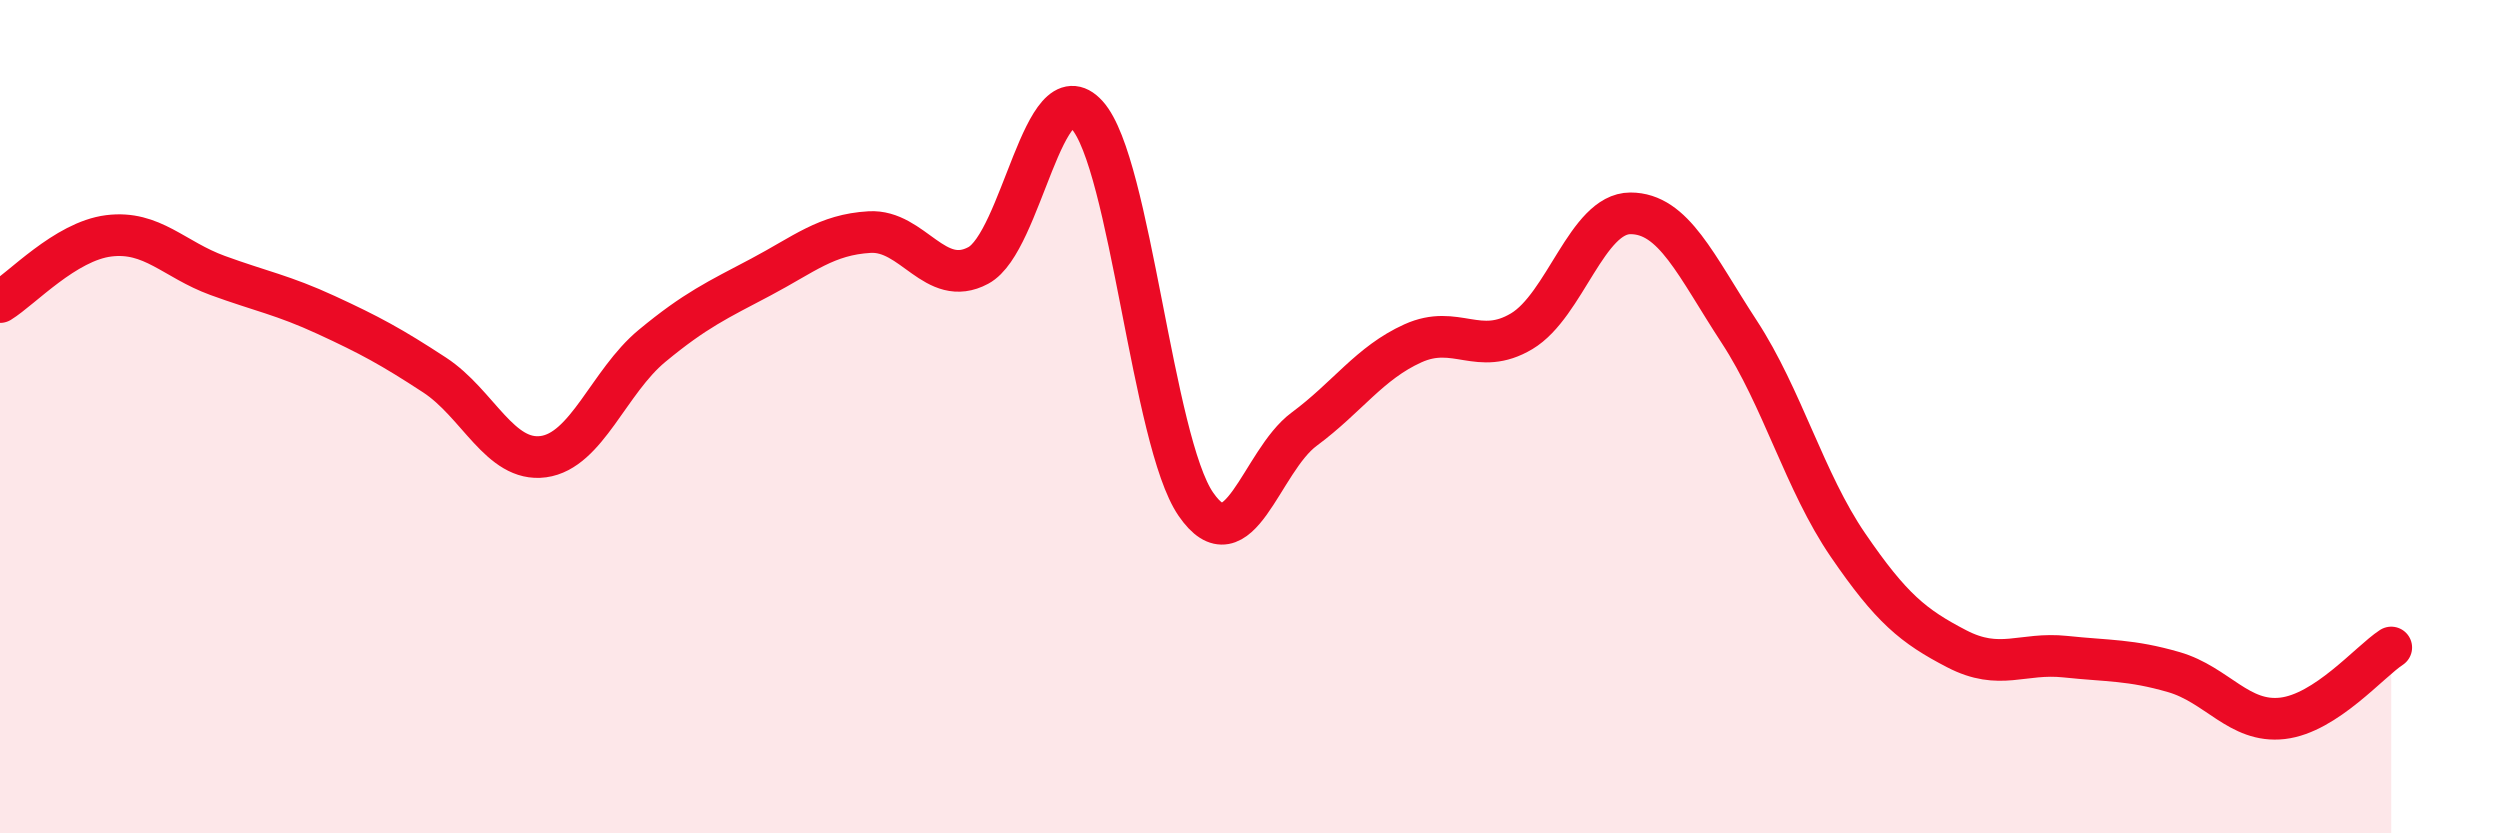 
    <svg width="60" height="20" viewBox="0 0 60 20" xmlns="http://www.w3.org/2000/svg">
      <path
        d="M 0,7.25 C 0.52,6.93 1.57,5.79 2.61,5.66 C 3.65,5.53 4.18,6.23 5.22,6.61 C 6.26,6.99 6.79,7.08 7.83,7.56 C 8.87,8.04 9.39,8.32 10.43,9 C 11.47,9.68 12,11.1 13.04,10.96 C 14.08,10.82 14.61,9.16 15.65,8.3 C 16.69,7.44 17.22,7.2 18.26,6.65 C 19.3,6.1 19.83,5.63 20.87,5.57 C 21.91,5.51 22.44,6.93 23.48,6.37 C 24.52,5.81 25.05,1.61 26.09,2.76 C 27.13,3.91 27.66,10.59 28.7,12.1 C 29.74,13.61 30.26,11.07 31.3,10.3 C 32.34,9.53 32.87,8.71 33.91,8.24 C 34.95,7.77 35.48,8.57 36.52,7.95 C 37.56,7.33 38.09,5.12 39.13,5.12 C 40.17,5.12 40.7,6.37 41.74,7.96 C 42.78,9.55 43.31,11.56 44.35,13.08 C 45.39,14.6 45.92,15.03 46.96,15.57 C 48,16.11 48.53,15.65 49.57,15.76 C 50.61,15.87 51.13,15.83 52.17,16.13 C 53.21,16.43 53.74,17.36 54.78,17.24 C 55.82,17.12 56.87,15.88 57.39,15.54L57.39 20L0 20Z"
        fill="#EB0A25"
        opacity="0.1"
        stroke-linecap="round"
        stroke-linejoin="round"
      />
      <path
        d="M 0,7.25 C 0.52,6.93 1.57,5.79 2.61,5.66 C 3.65,5.53 4.18,6.23 5.22,6.61 C 6.26,6.99 6.79,7.08 7.83,7.56 C 8.87,8.04 9.39,8.32 10.43,9 C 11.47,9.68 12,11.1 13.04,10.96 C 14.08,10.82 14.61,9.16 15.65,8.3 C 16.69,7.44 17.22,7.2 18.26,6.65 C 19.3,6.1 19.83,5.63 20.87,5.57 C 21.91,5.51 22.44,6.93 23.48,6.37 C 24.52,5.81 25.05,1.61 26.09,2.76 C 27.13,3.91 27.66,10.59 28.7,12.1 C 29.74,13.61 30.26,11.07 31.3,10.3 C 32.34,9.53 32.87,8.71 33.91,8.24 C 34.95,7.77 35.48,8.57 36.52,7.95 C 37.56,7.33 38.09,5.12 39.13,5.12 C 40.17,5.12 40.7,6.37 41.74,7.96 C 42.78,9.55 43.31,11.56 44.35,13.08 C 45.39,14.6 45.92,15.03 46.96,15.57 C 48,16.11 48.53,15.65 49.57,15.76 C 50.61,15.87 51.13,15.83 52.17,16.13 C 53.21,16.43 53.74,17.36 54.78,17.24 C 55.82,17.12 56.87,15.88 57.39,15.54"
        stroke="#EB0A25"
        stroke-width="1"
        fill="none"
        stroke-linecap="round"
        stroke-linejoin="round"
      />
    </svg>
  
